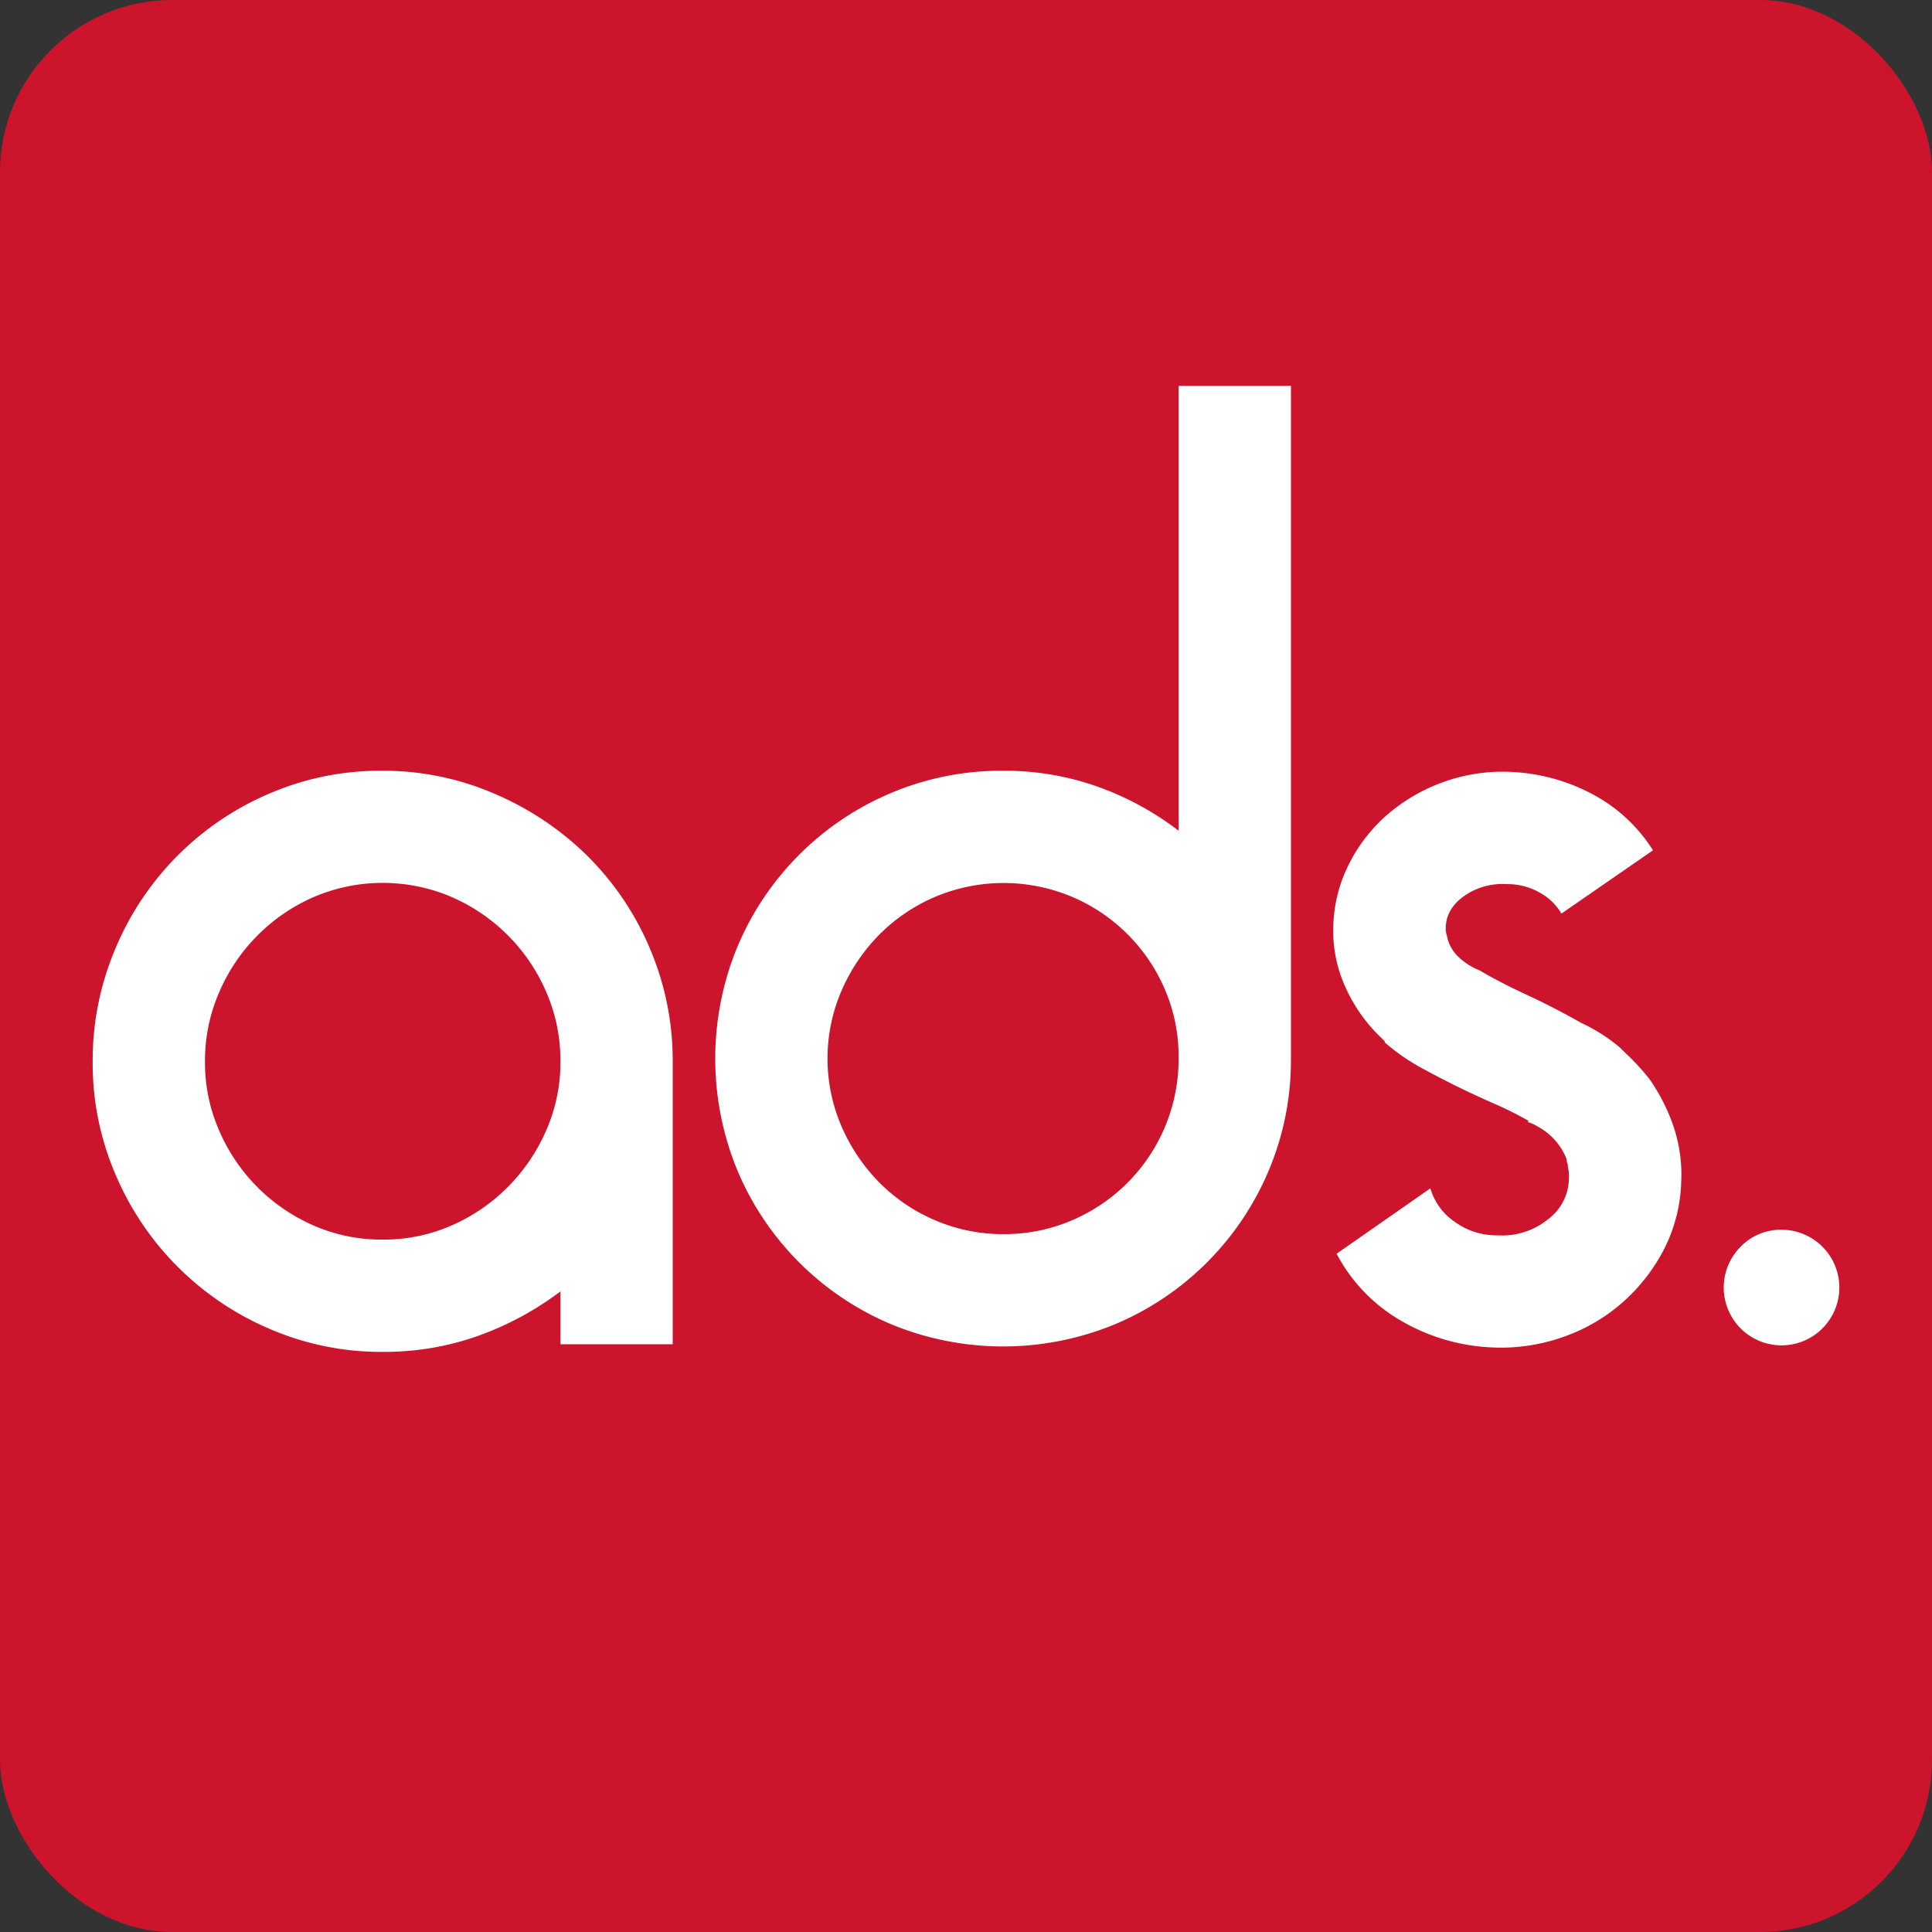<svg id="Calque_1" data-name="Calque 1" xmlns="http://www.w3.org/2000/svg" viewBox="0 0 477 477"><rect x="0" y="0" width="477" height="477" fill="#333333" stroke="none"/><defs><style>.cls-1{fill:#cc142d;}.cls-2{fill:#fff;}</style></defs><rect class="cls-1" width="477" height="477" rx="42.52"/><g id="logo"><path class="cls-2" d="M94.35,190.29A69.12,69.12,0,0,1,122.16,196,74,74,0,0,1,145,211.29a71.25,71.25,0,0,1,15.45,22.88,70.5,70.5,0,0,1,5.64,28v69.72H138.37V318.84a76.36,76.36,0,0,1-20.19,10.93,69,69,0,0,1-23.69,4,69.32,69.32,0,0,1-27.86-5.65A71.91,71.91,0,0,1,28.53,290a69.49,69.49,0,0,1-5.65-27.86,70.5,70.5,0,0,1,5.64-28,71.51,71.51,0,0,1,38-38.22A69.12,69.12,0,0,1,94.35,190.29Zm.14,115.76a41.63,41.63,0,0,0,17.09-3.53A44.93,44.93,0,0,0,125.44,293a45.56,45.56,0,0,0,9.43-13.94,41.8,41.8,0,0,0,3.5-16.93,42.46,42.46,0,0,0-3.5-17.2,44.93,44.93,0,0,0-23.29-23.43,43.27,43.27,0,0,0-34.19,0A44.86,44.86,0,0,0,54.11,245a42.29,42.29,0,0,0-3.5,17.2,41.63,41.63,0,0,0,3.5,16.93,44.89,44.89,0,0,0,23.28,23.42A41.64,41.64,0,0,0,94.49,306.05Z"/><path class="cls-2" d="M318.72,261.36a69.87,69.87,0,0,1-5.52,27.73,71,71,0,0,1-37.82,37.82,72.39,72.39,0,0,1-55.45,0,71,71,0,0,1-37.82-37.82,72.41,72.41,0,0,1,0-55.46,71,71,0,0,1,37.82-37.82,70,70,0,0,1,27.72-5.52,68.64,68.64,0,0,1,23.29,3.91A73.47,73.47,0,0,1,291,205.1V95.27h27.73V261.36ZM247.79,304.7a42.33,42.33,0,0,0,16.77-3.37,43.24,43.24,0,0,0,26.43-40v-.27a41.78,41.78,0,0,0-3.35-16.69,43.33,43.33,0,0,0-23.08-23,43.56,43.56,0,0,0-33.55,0,43.5,43.5,0,0,0-13.82,9.29,45.31,45.31,0,0,0-9.39,13.87,42.28,42.28,0,0,0,0,33.64,45.31,45.31,0,0,0,9.39,13.87A43.15,43.15,0,0,0,231,301.33,42.34,42.34,0,0,0,247.79,304.7Z"/><path class="cls-2" d="M407.28,266.47a46.55,46.55,0,0,1,5.92,11.71,36.76,36.76,0,0,1,1.89,13.33,38.93,38.93,0,0,1-4,16.42,44.93,44.93,0,0,1-10,13.19,44,44,0,0,1-14.53,8.75,46.25,46.25,0,0,1-17.5,2.83A48.69,48.69,0,0,1,345.77,326,41.28,41.28,0,0,1,330,309.54l23.15-16.15a15.09,15.09,0,0,0,5.93,8.21A17.61,17.61,0,0,0,369.86,305a17.94,17.94,0,0,0,12.25-3.9,12.76,12.76,0,0,0,5.25-10.37,9.44,9.44,0,0,0-.27-2.69v-.54a2.16,2.16,0,0,1-.27-.94,2.27,2.27,0,0,0-.26-.94,15.74,15.74,0,0,0-7-7.54,10.28,10.28,0,0,0-2.42-1.08l.27-.27a92.52,92.52,0,0,0-8.34-4.17q-4.59-2-9.29-4.31t-9.29-4.84a50.72,50.72,0,0,1-8.61-6.06v-.27l-.81-.8a39.68,39.68,0,0,1-8.88-12.52,33.59,33.59,0,0,1-3-15.21A35.89,35.89,0,0,1,333,213.44a39.85,39.85,0,0,1,9.29-12.11,43.81,43.81,0,0,1,13.6-8.08,43.15,43.15,0,0,1,16.69-2.69,47.2,47.2,0,0,1,20.86,5.66,39.32,39.32,0,0,1,14.67,13.72l-22.61,15.62a13.76,13.76,0,0,0-5.25-5.12,15.87,15.87,0,0,0-8.21-2.15,16.37,16.37,0,0,0-10.64,3q-4.44,3.23-4.44,7.81a4.58,4.58,0,0,0,.27,1.88,9.53,9.53,0,0,0,2.69,5.12,16.41,16.41,0,0,0,5.39,3.49q5.1,3,11.71,6.06t13.32,6.87a42,42,0,0,1,9.69,6.19l1.35,1.34A55.59,55.59,0,0,1,407.28,266.47Z"/><path class="cls-2" d="M439.85,303.62a14.27,14.27,0,1,1-10.09,4.18A13.75,13.75,0,0,1,439.85,303.62Z"/></g></svg>